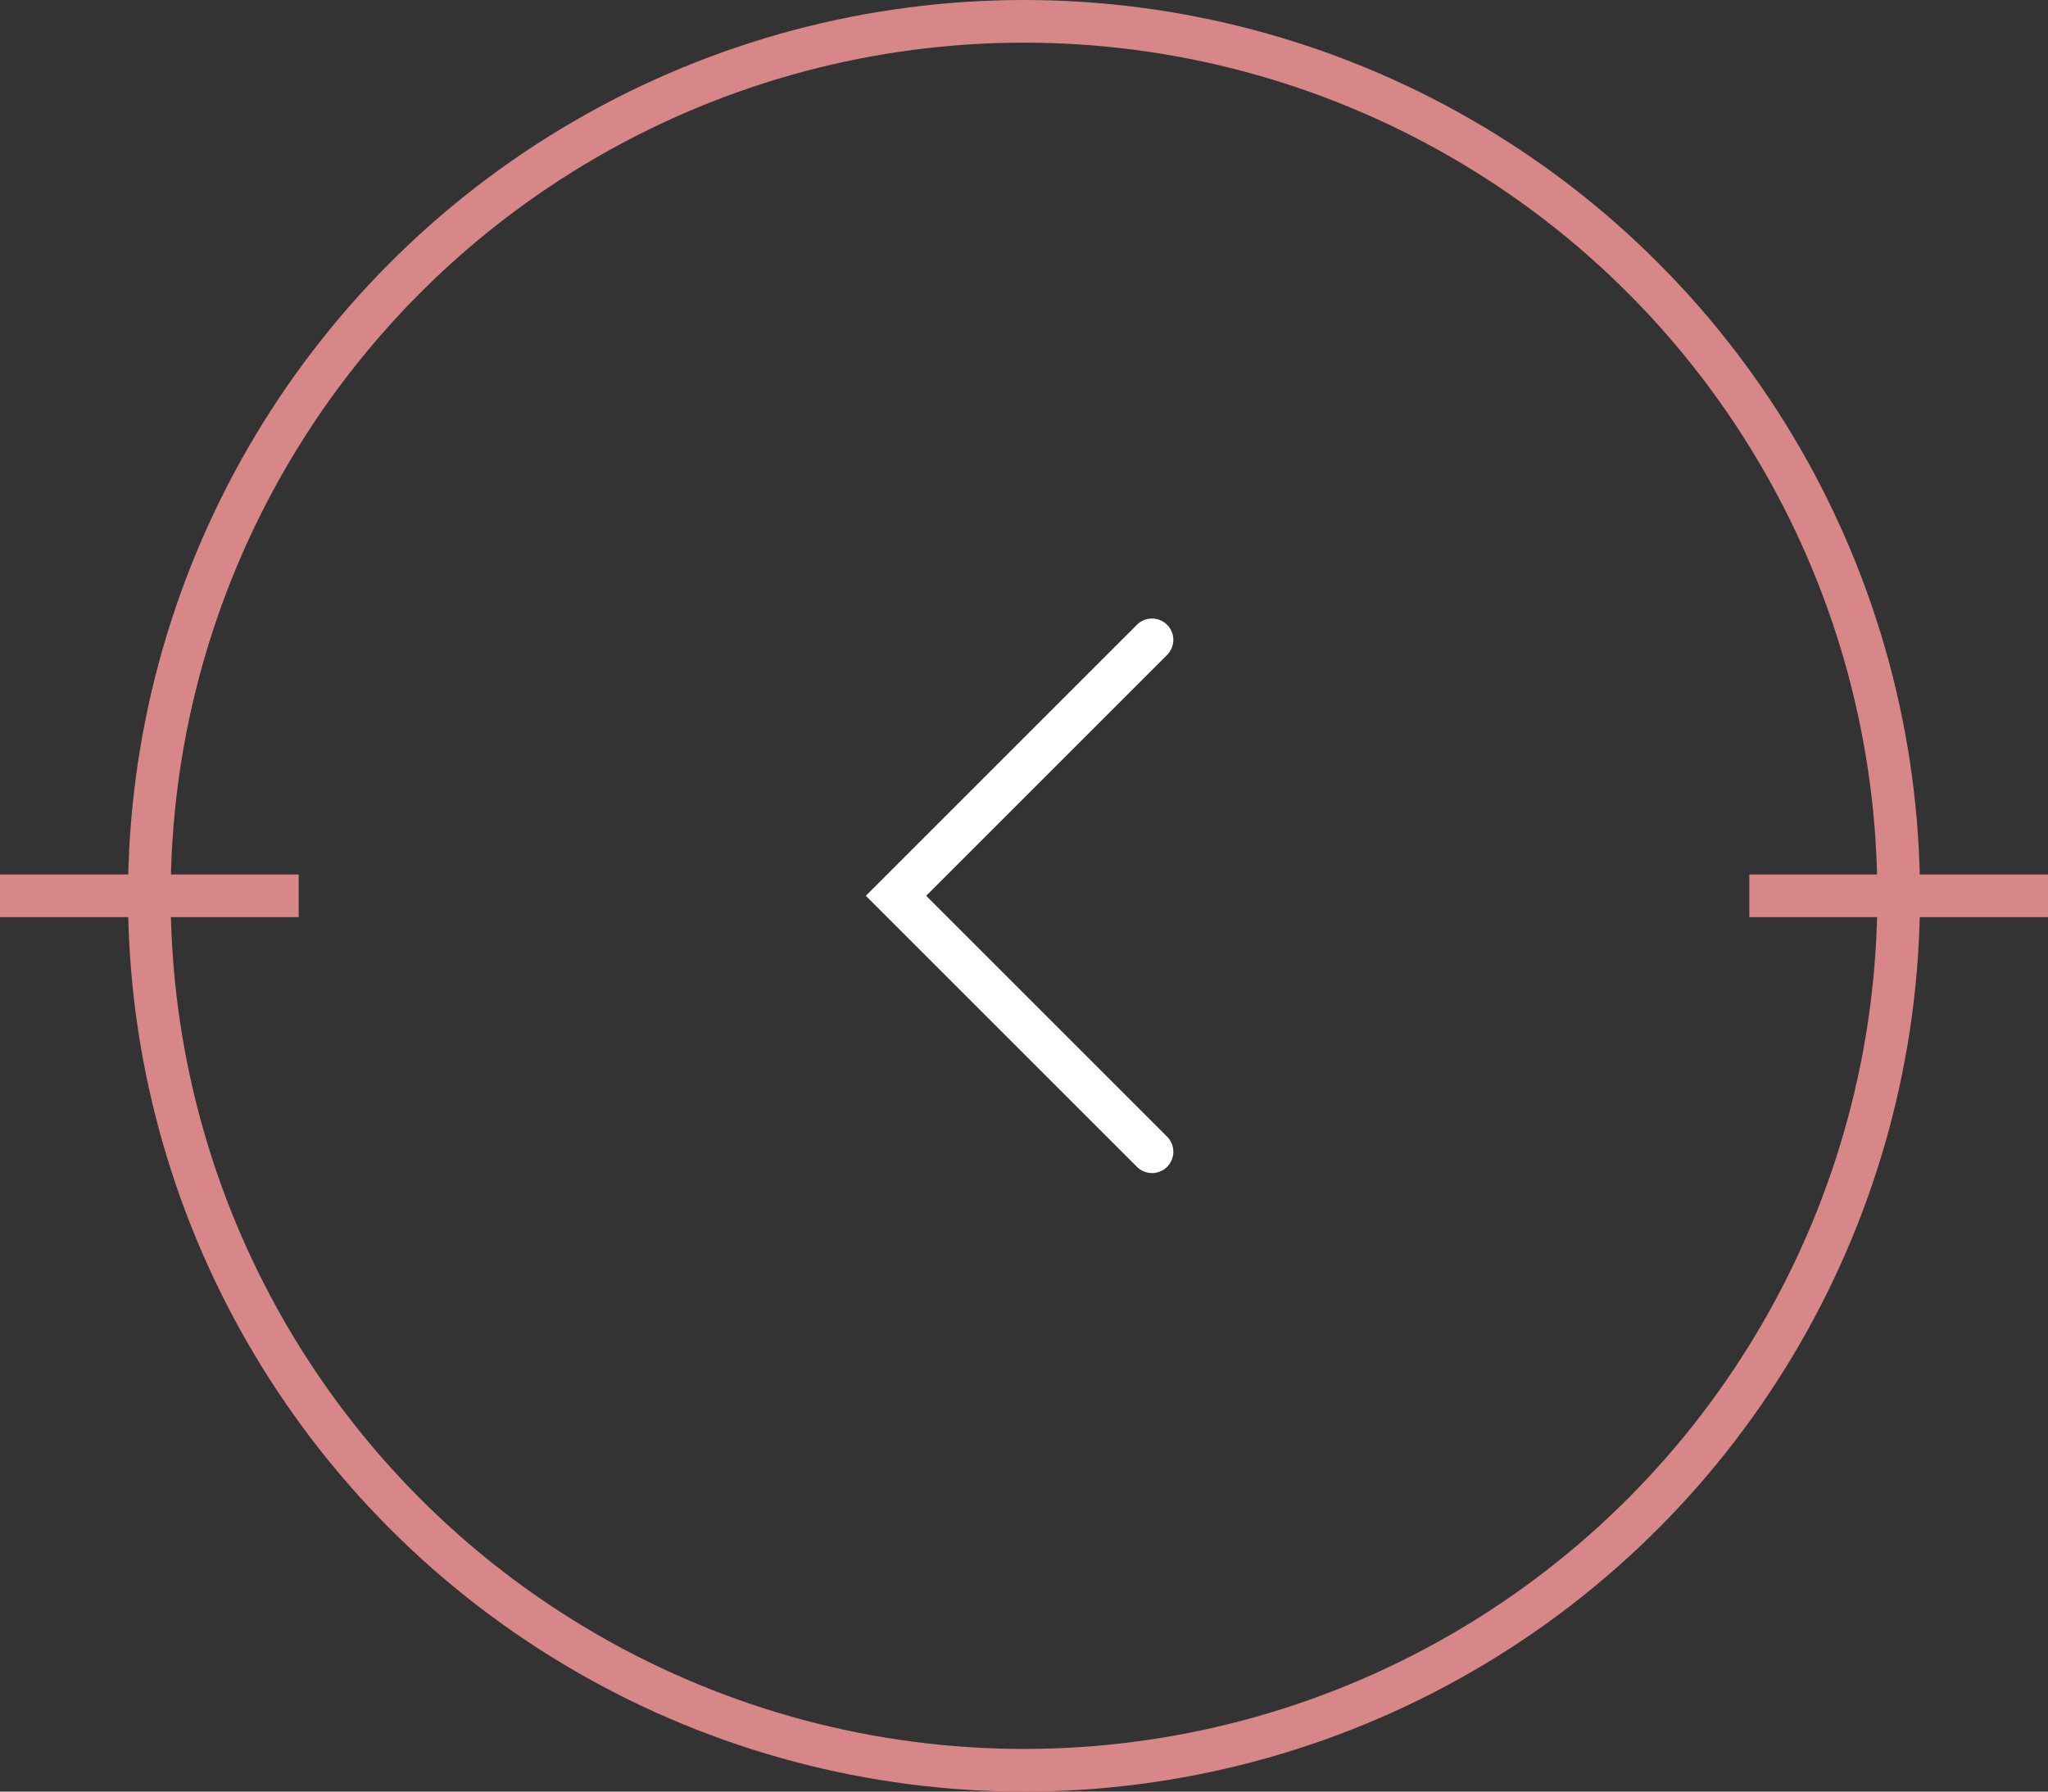 <svg width="48" height="42" viewBox="0 0 48 42" fill="none" xmlns="http://www.w3.org/2000/svg">
<rect x="0" y="0" width="48" height="42" fill="#333333" stroke="none"/>
<circle cx="24" cy="21" r="20.5" stroke="#D88788"/>
<path d="M0 21H7" stroke="#D88788"/>
<path d="M41 21H48" stroke="#D88788"/>
<path d="M27 27L21 21L27 15" stroke="#fff" stroke-linecap="round"/>
</svg>
